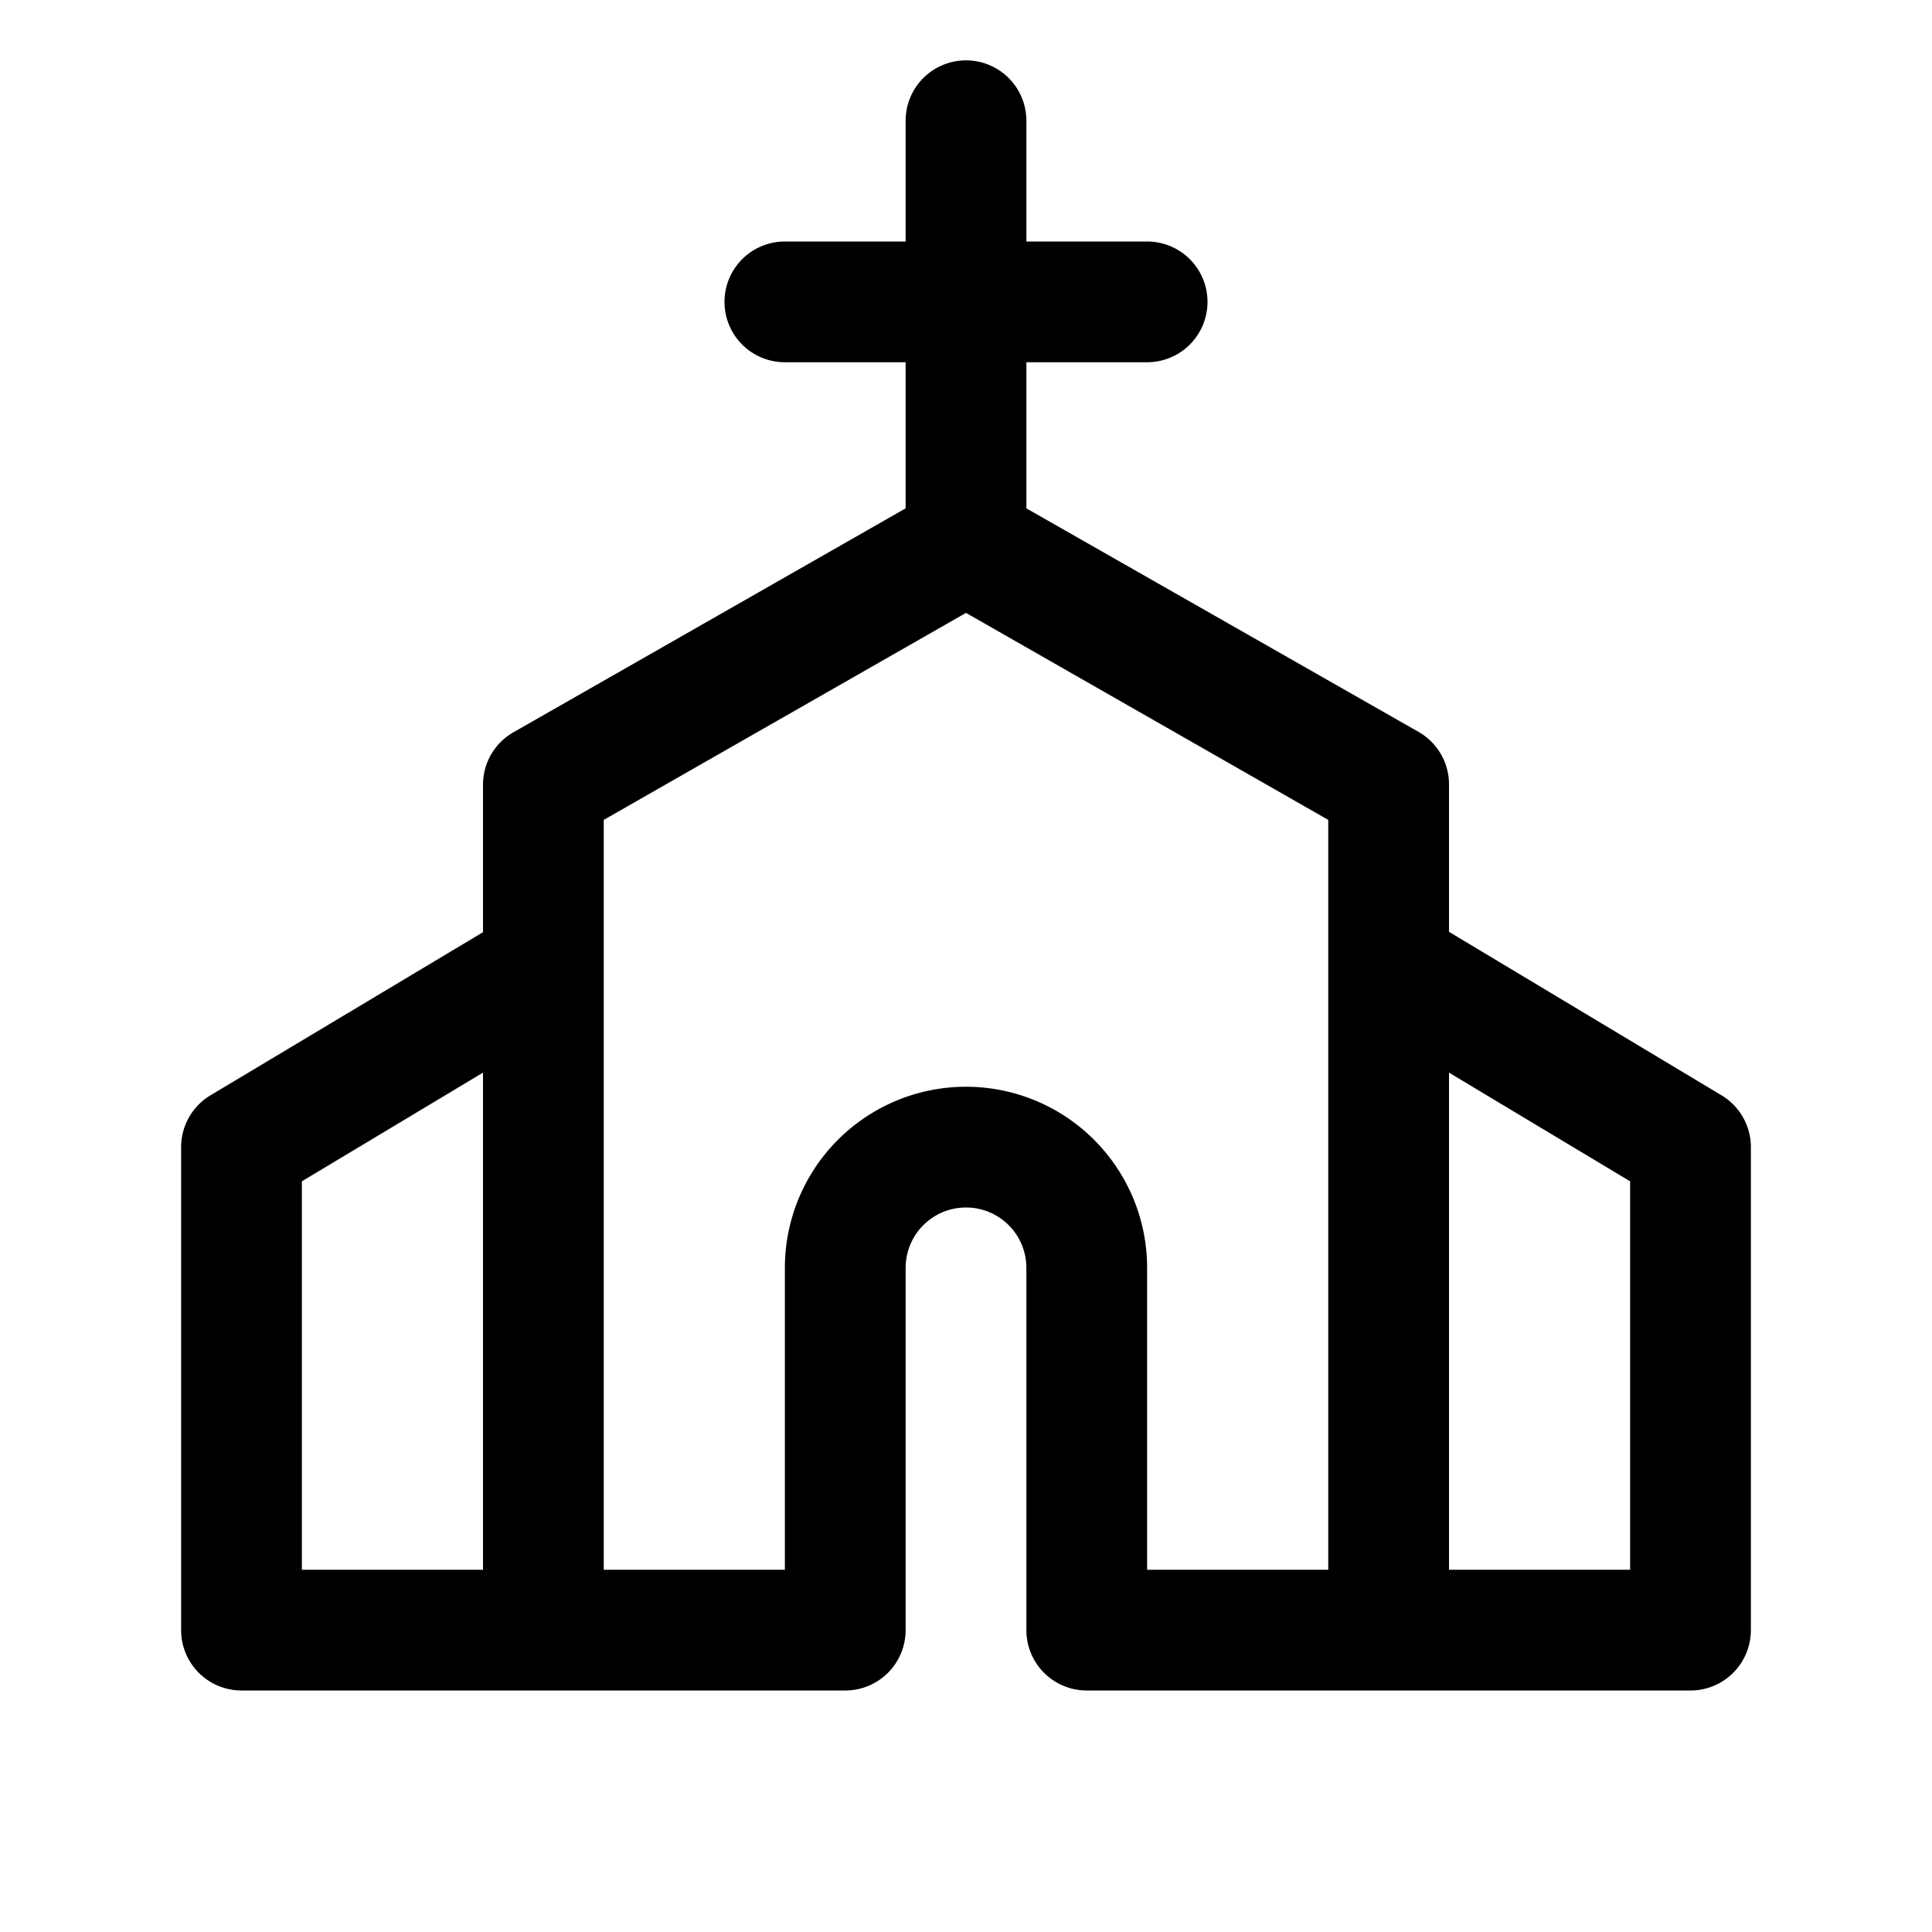 <svg xmlns="http://www.w3.org/2000/svg" width="32" height="32" fill="#000000" viewBox="0 0 256 256"><path d="M228.12,145.14,192,123.47V104a8,8,0,0,0-4-7L136,67.36V48h16a8,8,0,0,0,0-16H136V16a8,8,0,0,0-16,0V32H104a8,8,0,0,0,0,16h16V67.36L68,97.05a8,8,0,0,0-4,7v19.47L27.88,145.14A8,8,0,0,0,24,152v64a8,8,0,0,0,8,8h80a8,8,0,0,0,8-8V168a8,8,0,0,1,16,0v48a8,8,0,0,0,8,8h80a8,8,0,0,0,8-8V152A8,8,0,0,0,228.12,145.14ZM40,156.53l24-14.4V208H40ZM128,144a24,24,0,0,0-24,24v40H80V108.64l48-27.43,48,27.43V208H152V168A24,24,0,0,0,128,144Zm88,64H192V142.13l24,14.4Z"></path></svg>